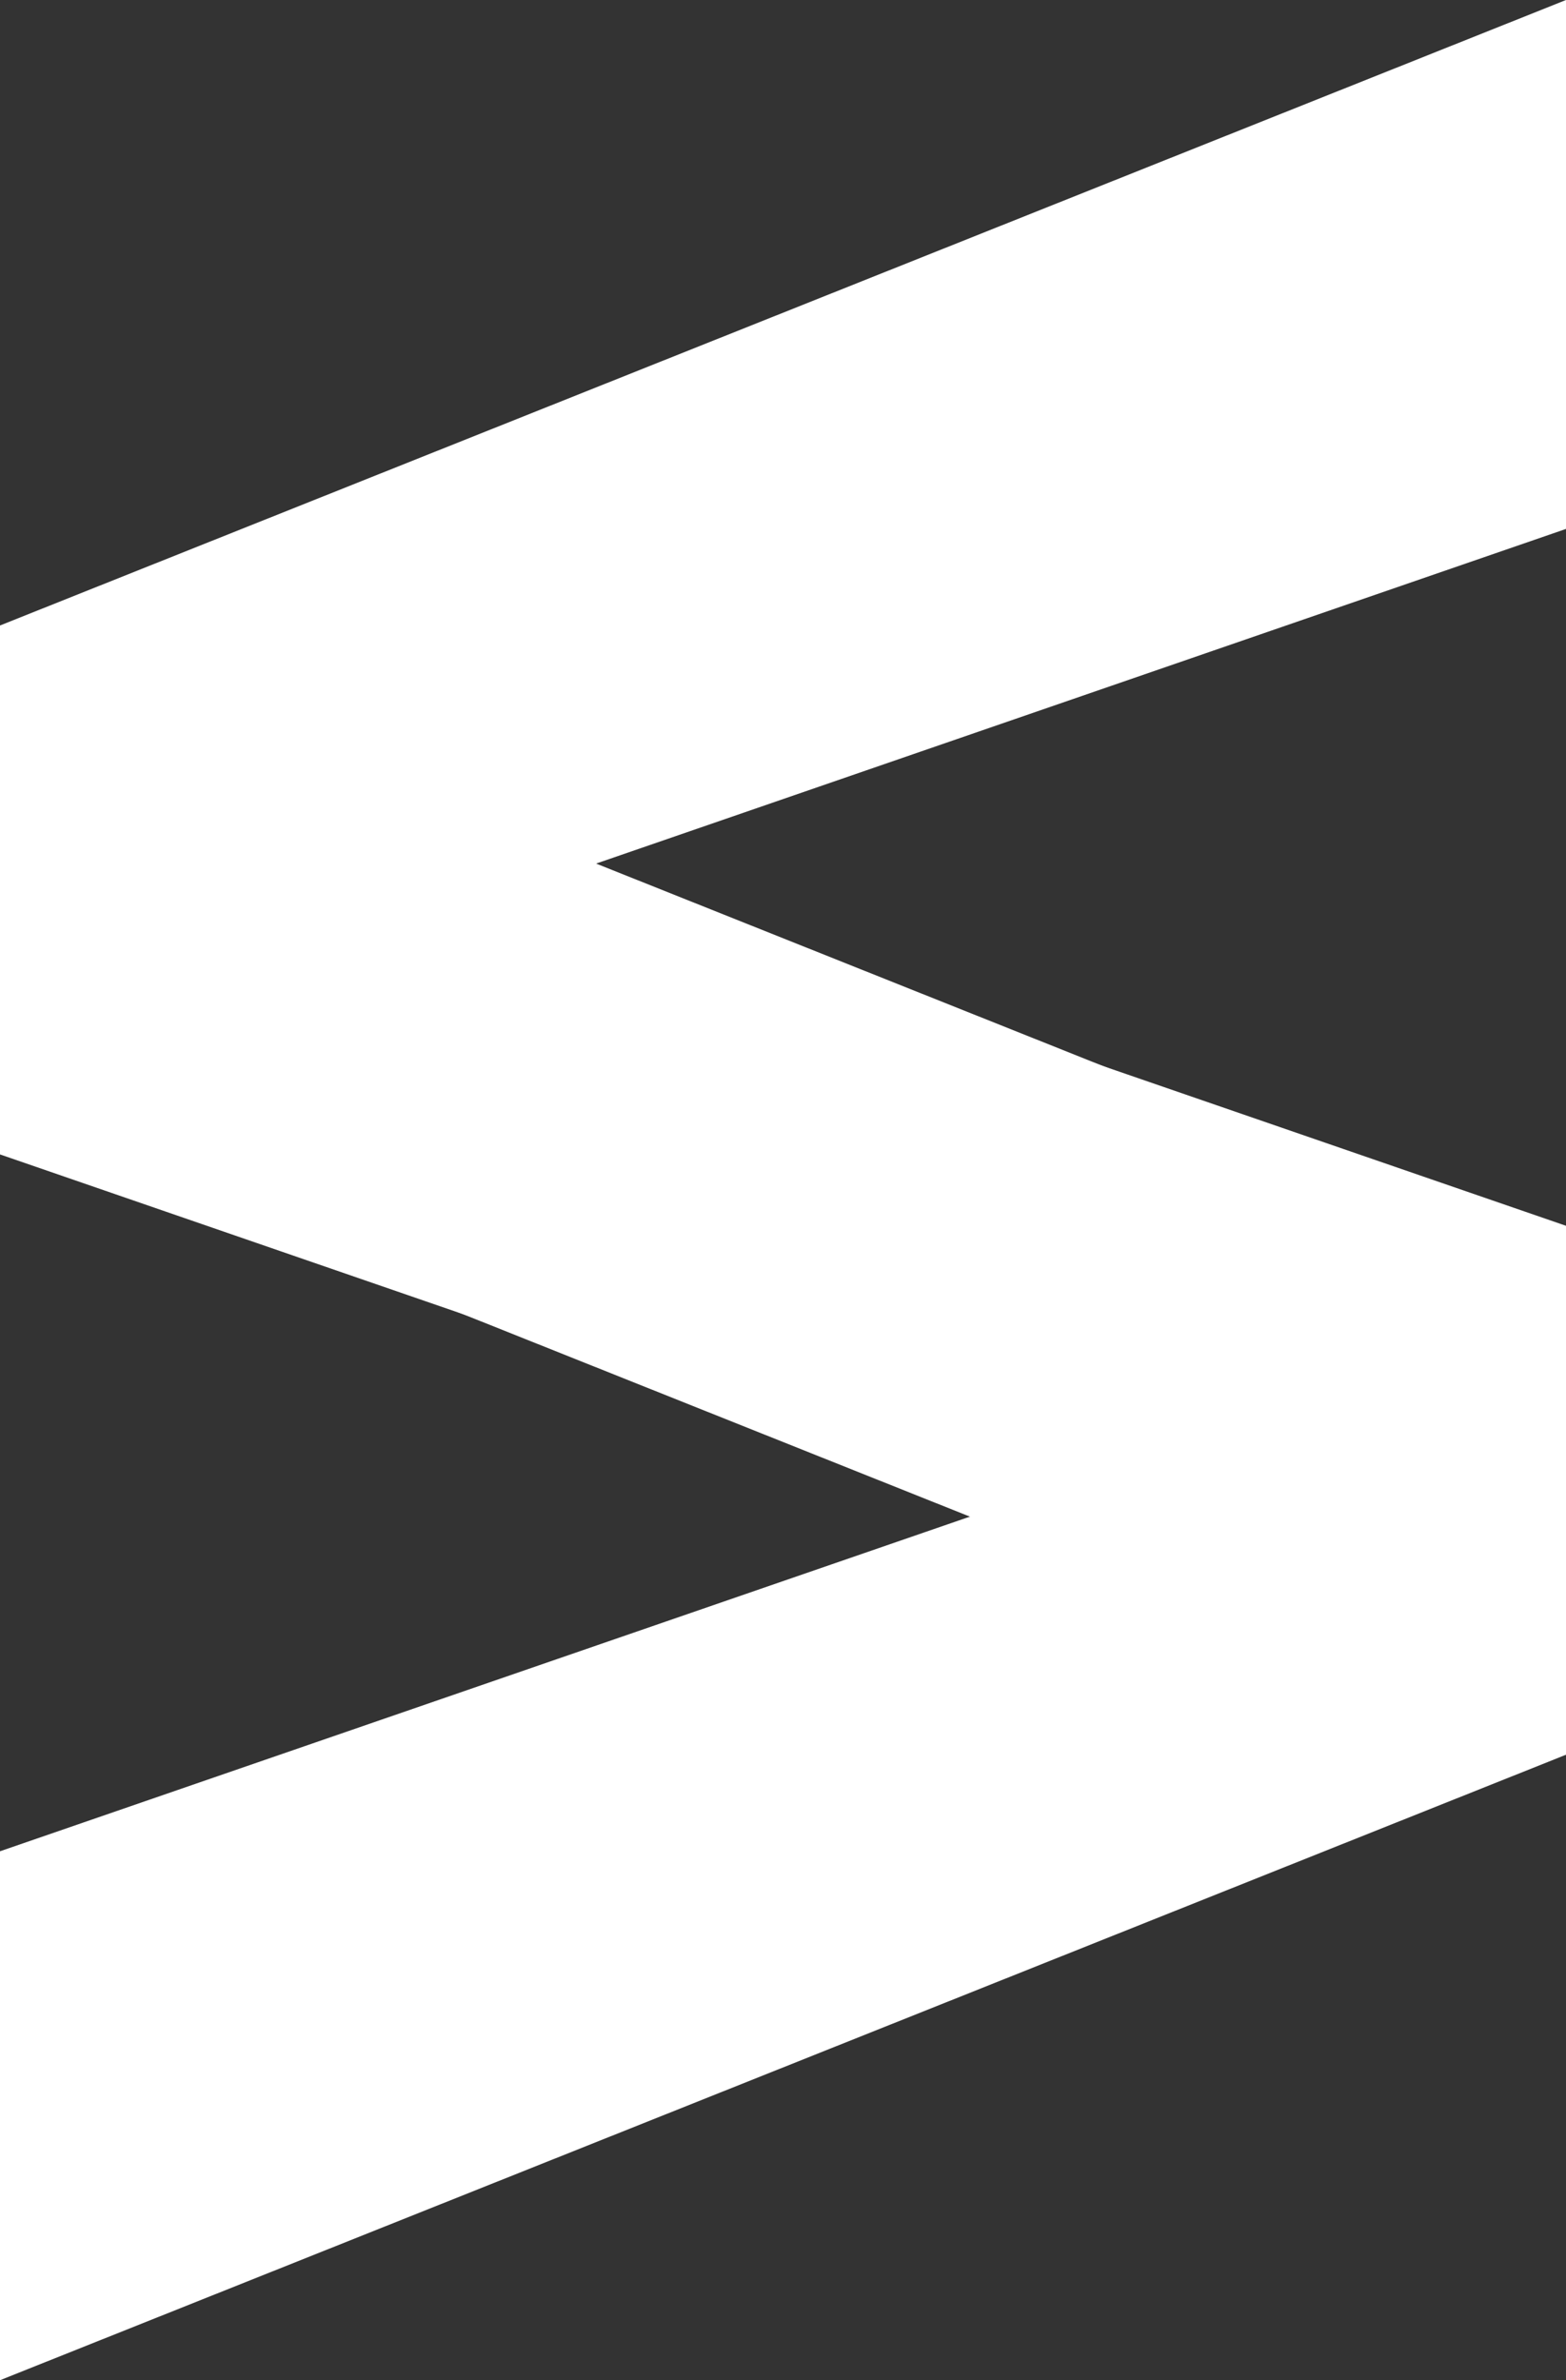 <svg width="181" height="275" viewBox="0 0 181 275" fill="none" xmlns="http://www.w3.org/2000/svg">
    <rect x="0" y="0" width="181" height="275" fill="#333333" stroke="none"/>
    <path
        d="M0 130.467V72.266L181 0V61.111L65.686 100.882L67.632 97.972V104.762L65.686 101.852L181 141.623V202.734L0 130.467Z"
        fill="white" />
    <path
        d="M181 202.734L0 275V213.889L115.315 174.118L113.368 177.028V170.238L115.315 173.148L0 133.377V72.266L181 144.533V202.734Z"
        fill="white" />
</svg>